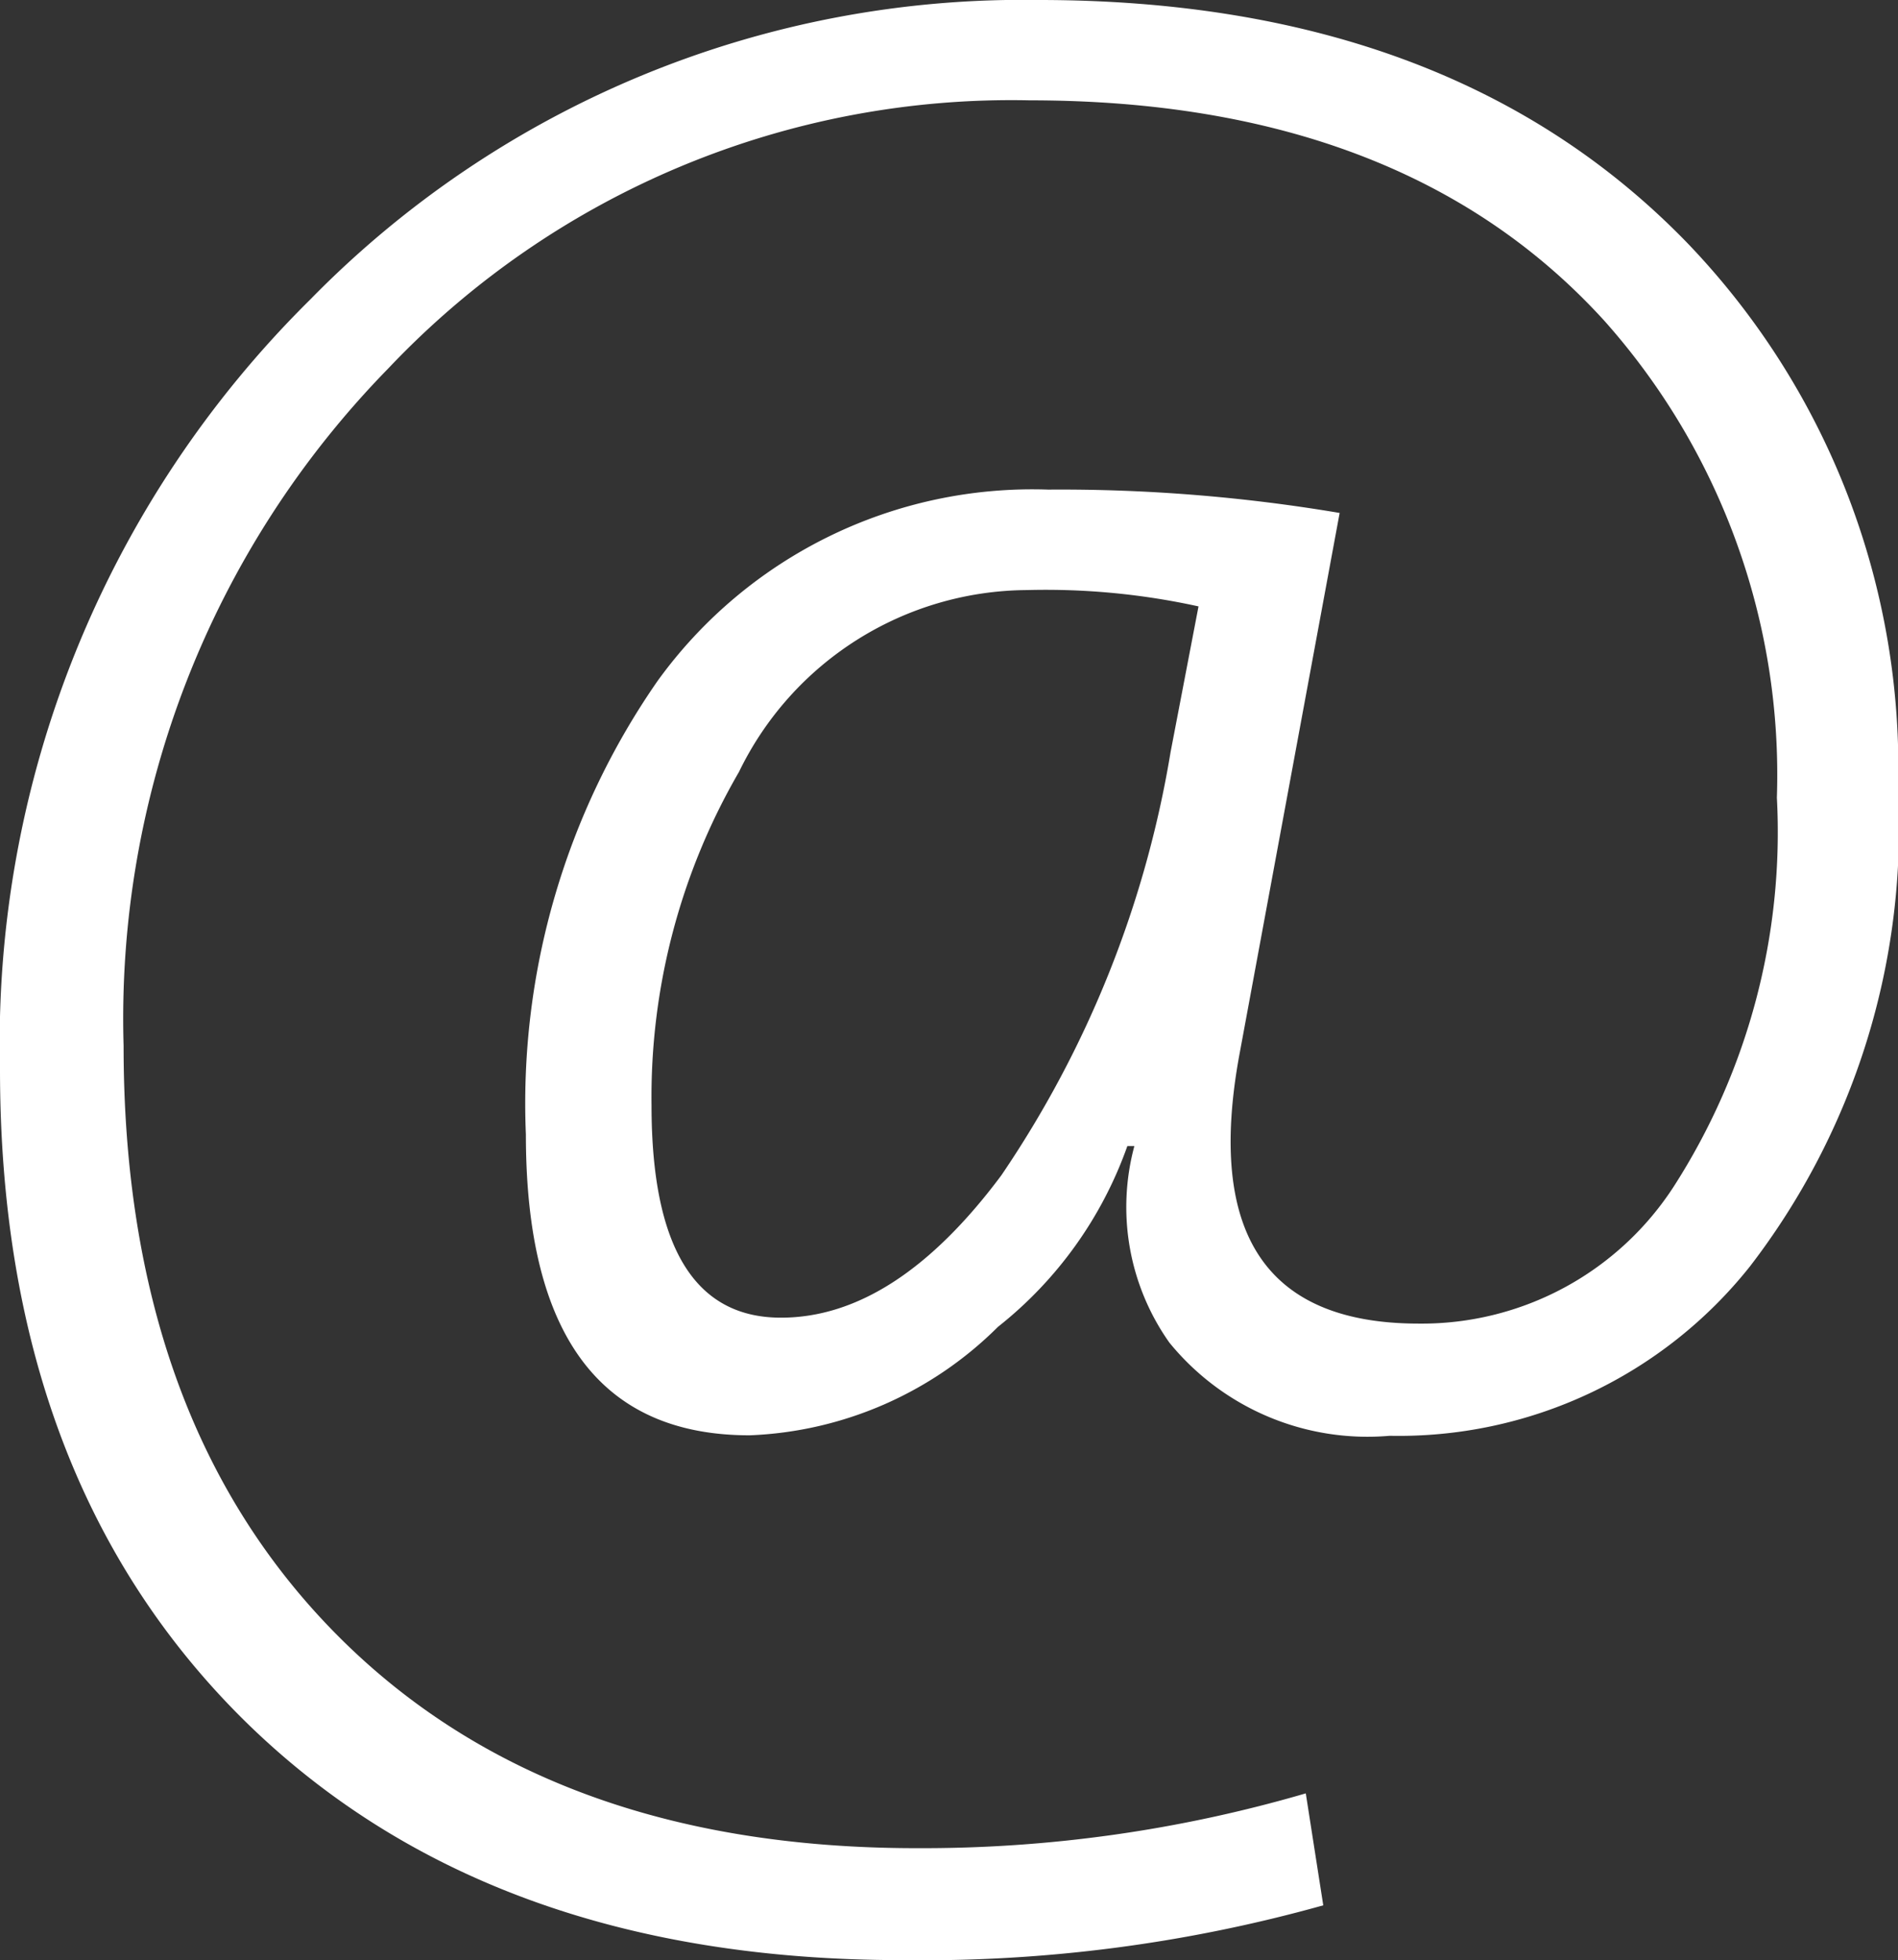 <svg xmlns="http://www.w3.org/2000/svg" width="31.389" height="32.41" viewBox="0 0 31.389 32.41">
  <rect x="0" y="0" width="31.389" height="32.41" fill="#333333" stroke="none"/>
  <path id="Path_5649" data-name="Path 5649" d="M34.568-12.477A11.878,11.878,0,0,1,32.119-4.61a7.417,7.417,0,0,1-5.958,2.8,4.226,4.226,0,0,1-3.644-1.542A3.88,3.88,0,0,1,21.939-6.6h-.116a6.631,6.631,0,0,1-2.14,2.989,6.153,6.153,0,0,1-4.107,1.793q-3.7,0-3.7-4.974a12.239,12.239,0,0,1,2.179-7.5,7.643,7.643,0,0,1,6.459-3.162,27.749,27.749,0,0,1,4.82.386L23.674-8.1q-.81,4.435,2.969,4.435a4.965,4.965,0,0,0,4.222-2.275,10.835,10.835,0,0,0,1.7-6.42,11.287,11.287,0,0,0-2.854-7.886q-3.316-3.644-9.505-3.644A14.186,14.186,0,0,0,9.6-19.457a15.373,15.373,0,0,0-4.377,11.2q0,6.112,3.451,9.66,3.509,3.605,9.66,3.605a22.6,22.6,0,0,0,6.44-.906l.289,1.851a24.56,24.56,0,0,1-6.96.906q-6.883,0-10.913-3.991Q3.179-1.121,3.179-7.869A17.279,17.279,0,0,1,8.307-20.594a16.485,16.485,0,0,1,12.05-4.955q6.845,0,10.739,4.03A12.519,12.519,0,0,1,34.568-12.477ZM23-15.523a11.772,11.772,0,0,0-2.834-.27A5.33,5.33,0,0,0,15.4-12.786a10.7,10.7,0,0,0-1.446,5.514q0,3.509,2.14,3.509,1.89,0,3.644-2.352a17.513,17.513,0,0,0,2.8-7Z" transform="translate(-3.179 25.549)" fill="#fff"/>
</svg>
